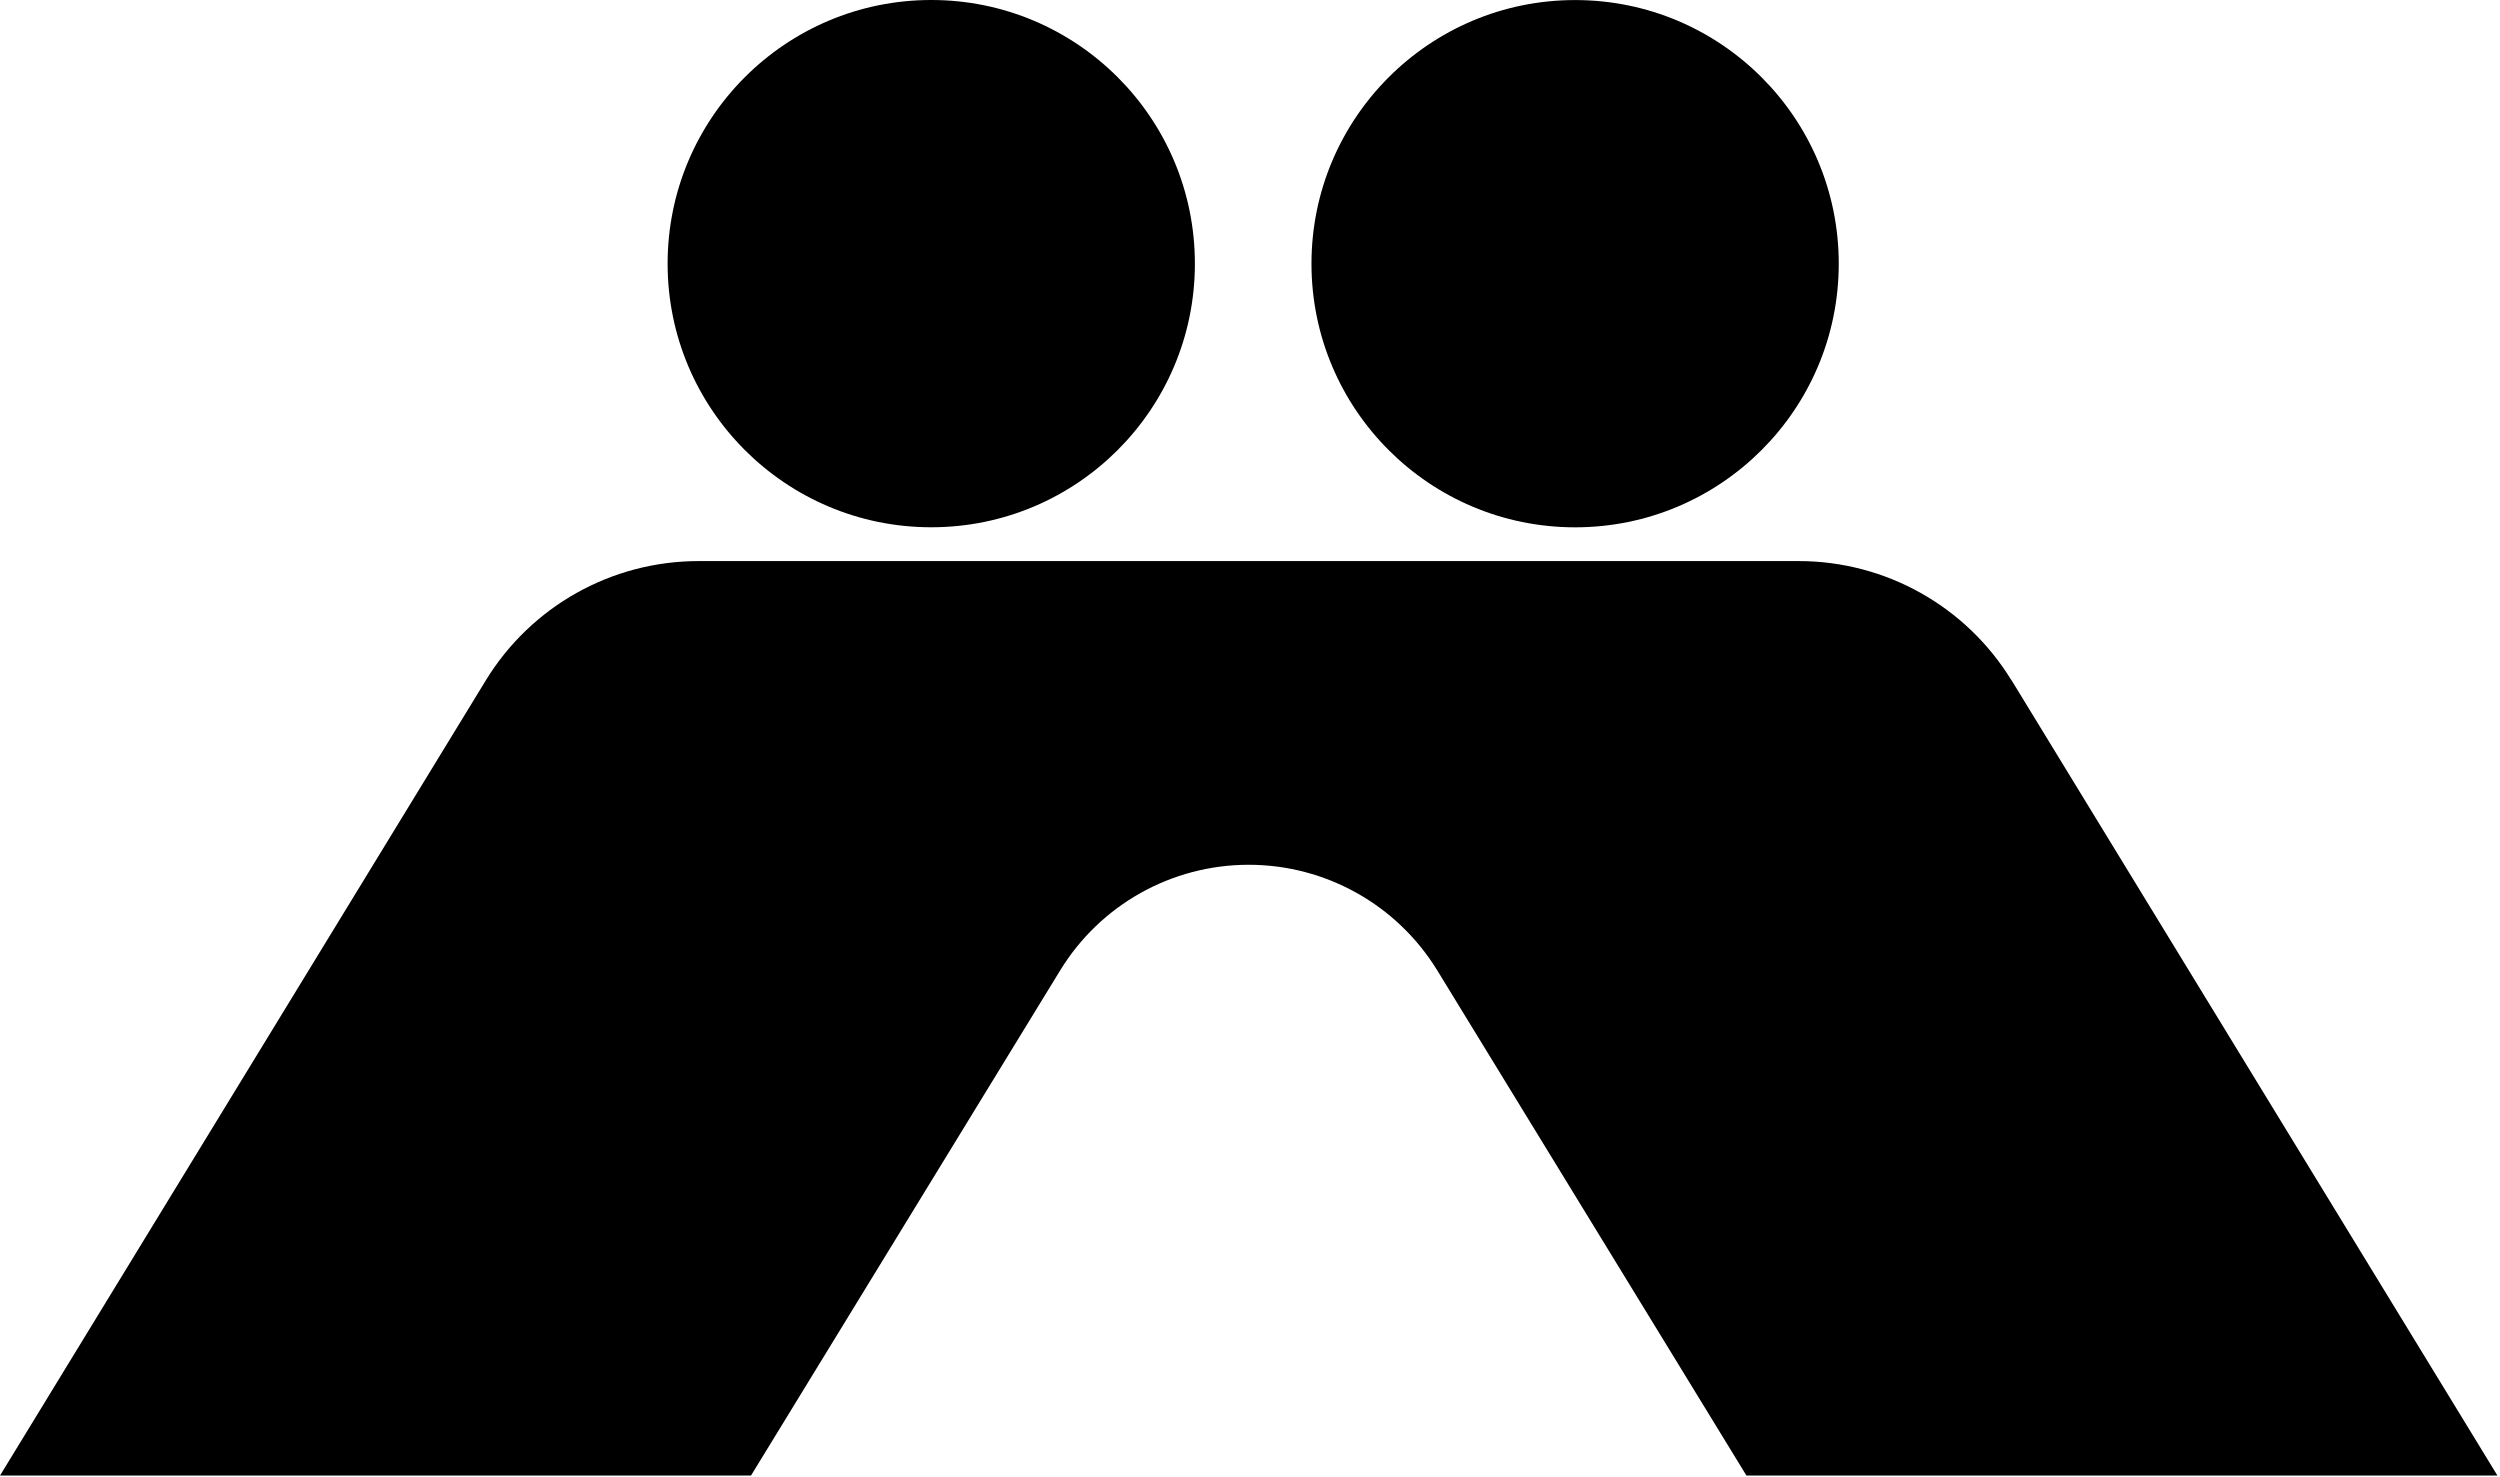 <svg xmlns="http://www.w3.org/2000/svg" fill="none" viewBox="0 0 176 104" height="104" width="176">
<path fill="black" d="M65.56 37.12C75.81 37.12 84.12 28.81 84.12 18.56C84.12 8.31 75.81 0 65.56 0C55.31 0 47 8.31 47 18.56C47 28.81 55.31 37.12 65.56 37.12Z"></path>
<path fill="black" d="M141.61 47.9C138.42 42.68 132.74 39.5 126.63 39.5H49.18C43.06 39.5 37.39 42.68 34.2 47.9L0 103.88H52.87L74.64 68.31C77.47 63.69 82.49 60.88 87.91 60.88C93.33 60.88 98.35 63.7 101.18 68.31L122.95 103.88H175.82L141.62 47.9H141.61Z"></path>
<path fill="black" d="M110.888 37.124C121.139 37.124 129.448 28.814 129.448 18.564C129.448 8.313 121.139 0.004 110.888 0.004C100.638 0.004 92.328 8.313 92.328 18.564C92.328 28.814 100.638 37.124 110.888 37.124Z"></path>
</svg>
